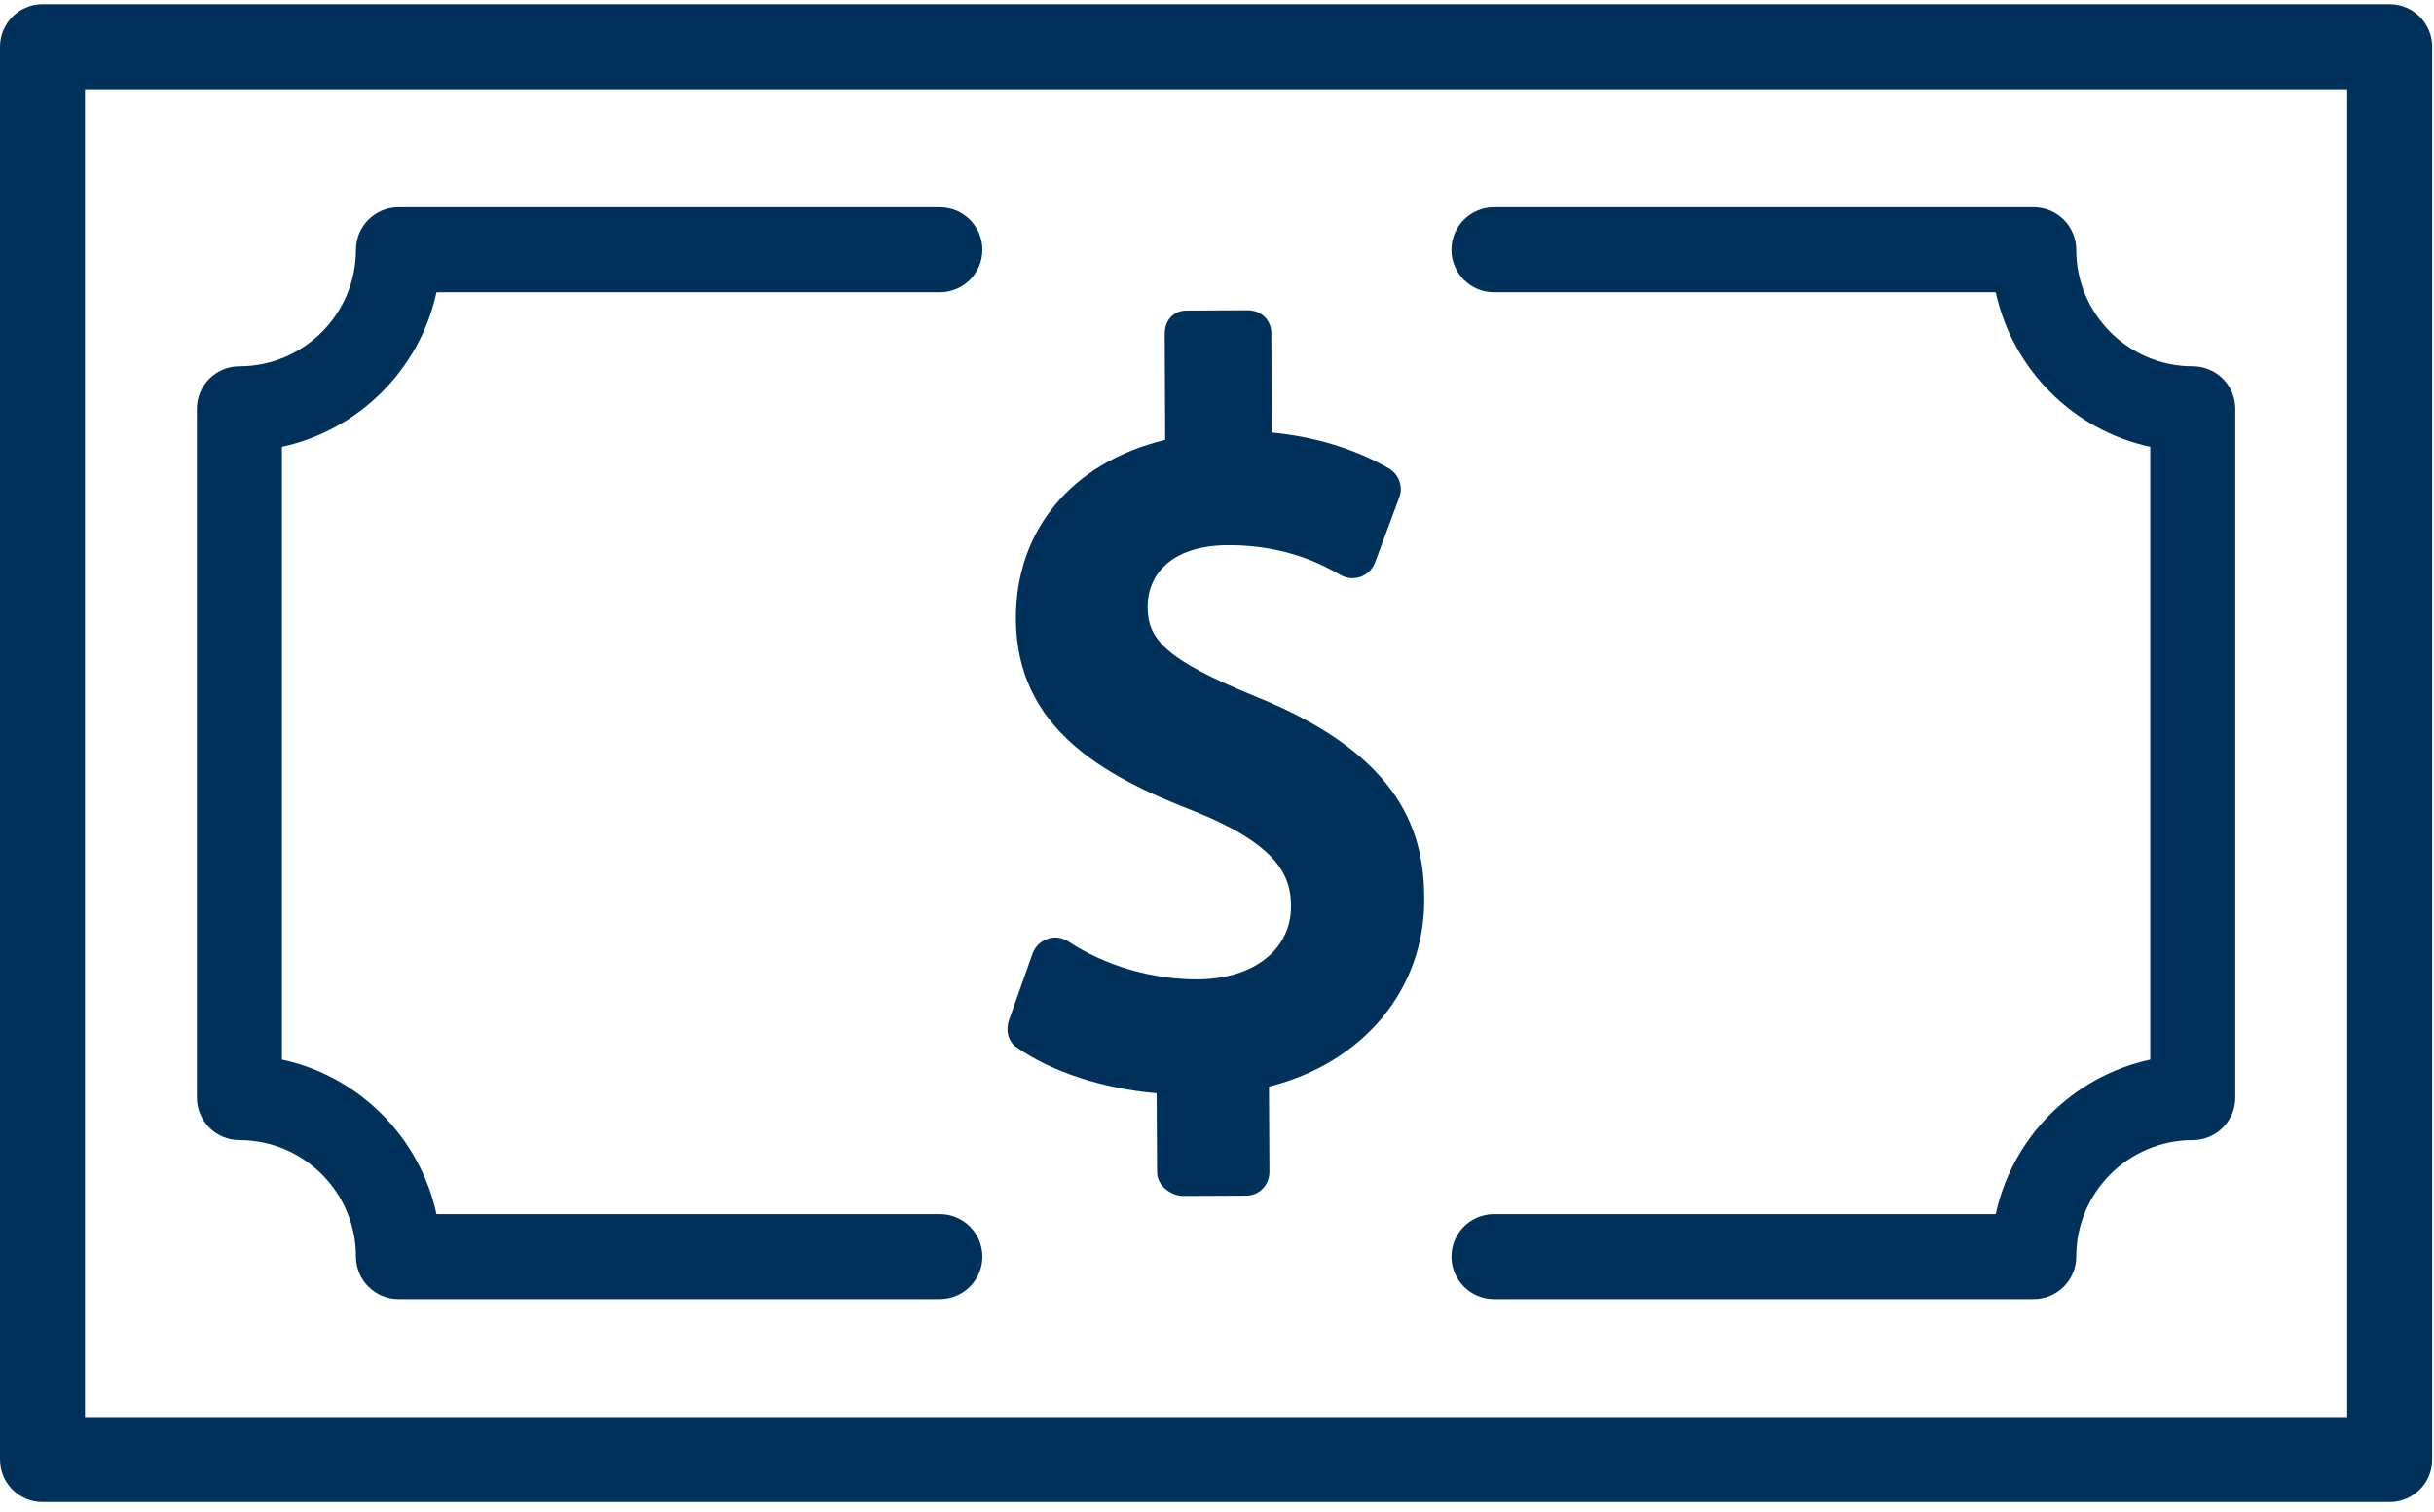 <svg width="103" height="64" viewBox="0 0 103 64" fill="none" xmlns="http://www.w3.org/2000/svg">
<path d="M101.124 0.178H1.799C0.807 0.178 0 0.985 0 1.976V61.764C0 62.755 0.807 63.562 1.799 63.562H101.124C102.116 63.562 102.923 62.755 102.923 61.764V1.976C102.923 0.985 102.116 0.178 101.124 0.178ZM99.326 59.965H3.597V3.775H99.326V59.965Z" fill="#00315A"/>
<path d="M84.454 51.379H63.219C62.228 51.379 61.421 52.186 61.421 53.177C61.421 54.169 62.228 54.976 63.219 54.976H86.061C87.053 54.976 87.86 54.169 87.86 53.177C87.86 50.457 90.072 48.245 92.792 48.245C93.784 48.245 94.591 47.438 94.591 46.447V17.3C94.591 16.308 93.784 15.501 92.792 15.501C90.072 15.501 87.86 13.289 87.86 10.569C87.86 9.578 87.053 8.771 86.061 8.771H63.219C62.228 8.771 61.421 9.578 61.421 10.569C61.421 11.561 62.228 12.368 63.219 12.368H84.454C85.159 15.628 87.733 18.209 90.993 18.908V44.839C87.733 45.544 85.153 48.118 84.454 51.379Z" fill="#00315A"/>
<path d="M10.131 48.245C12.851 48.245 15.063 50.457 15.063 53.177C15.063 54.169 15.87 54.976 16.861 54.976H39.773C40.765 54.976 41.572 54.169 41.572 53.177C41.572 52.186 40.765 51.379 39.773 51.379H18.47C17.764 48.118 15.19 45.538 11.93 44.839V18.908C15.19 18.202 17.77 15.628 18.47 12.368H39.773C40.765 12.368 41.572 11.561 41.572 10.569C41.572 9.578 40.765 8.771 39.773 8.771H16.861C15.87 8.771 15.063 9.578 15.063 10.569C15.063 13.289 12.851 15.501 10.131 15.501C9.139 15.501 8.332 16.308 8.332 17.3V46.447C8.332 47.438 9.139 48.245 10.131 48.245Z" fill="#00315A"/>
<path d="M48.945 46.269L48.964 49.605C48.964 50.164 49.542 50.616 50.101 50.609L52.733 50.597C53.292 50.597 53.724 50.139 53.718 49.58L53.699 45.983C57.696 44.978 60.289 41.864 60.27 38.025C60.258 35.375 59.444 32.013 53.139 29.477C49.231 27.882 48.57 27.017 48.563 25.67C48.563 24.424 49.447 23.083 51.97 23.07C54.48 23.058 56.063 23.954 56.736 24.335C56.997 24.482 57.302 24.507 57.582 24.405C57.861 24.303 58.078 24.087 58.186 23.808L59.215 21.043C59.387 20.579 59.19 20.064 58.764 19.817C57.302 18.971 55.567 18.469 53.813 18.304L53.8 14.103C53.8 13.543 53.362 13.13 52.802 13.13L50.209 13.143C49.65 13.143 49.288 13.563 49.288 14.122L49.307 18.615C45.309 19.581 42.97 22.48 42.989 26.198C43.015 30.78 46.625 32.814 50.533 34.326C54.137 35.769 54.627 37.11 54.633 38.343C54.639 40.186 53.05 41.432 50.68 41.445C48.76 41.451 46.771 40.873 45.214 39.843C44.953 39.671 44.629 39.627 44.33 39.729C44.038 39.83 43.803 40.059 43.695 40.352L42.703 43.154C42.551 43.58 42.646 44.057 43.015 44.317C44.47 45.347 46.682 46.072 48.932 46.262L48.945 46.269Z" fill="#00315A"/>
</svg>
